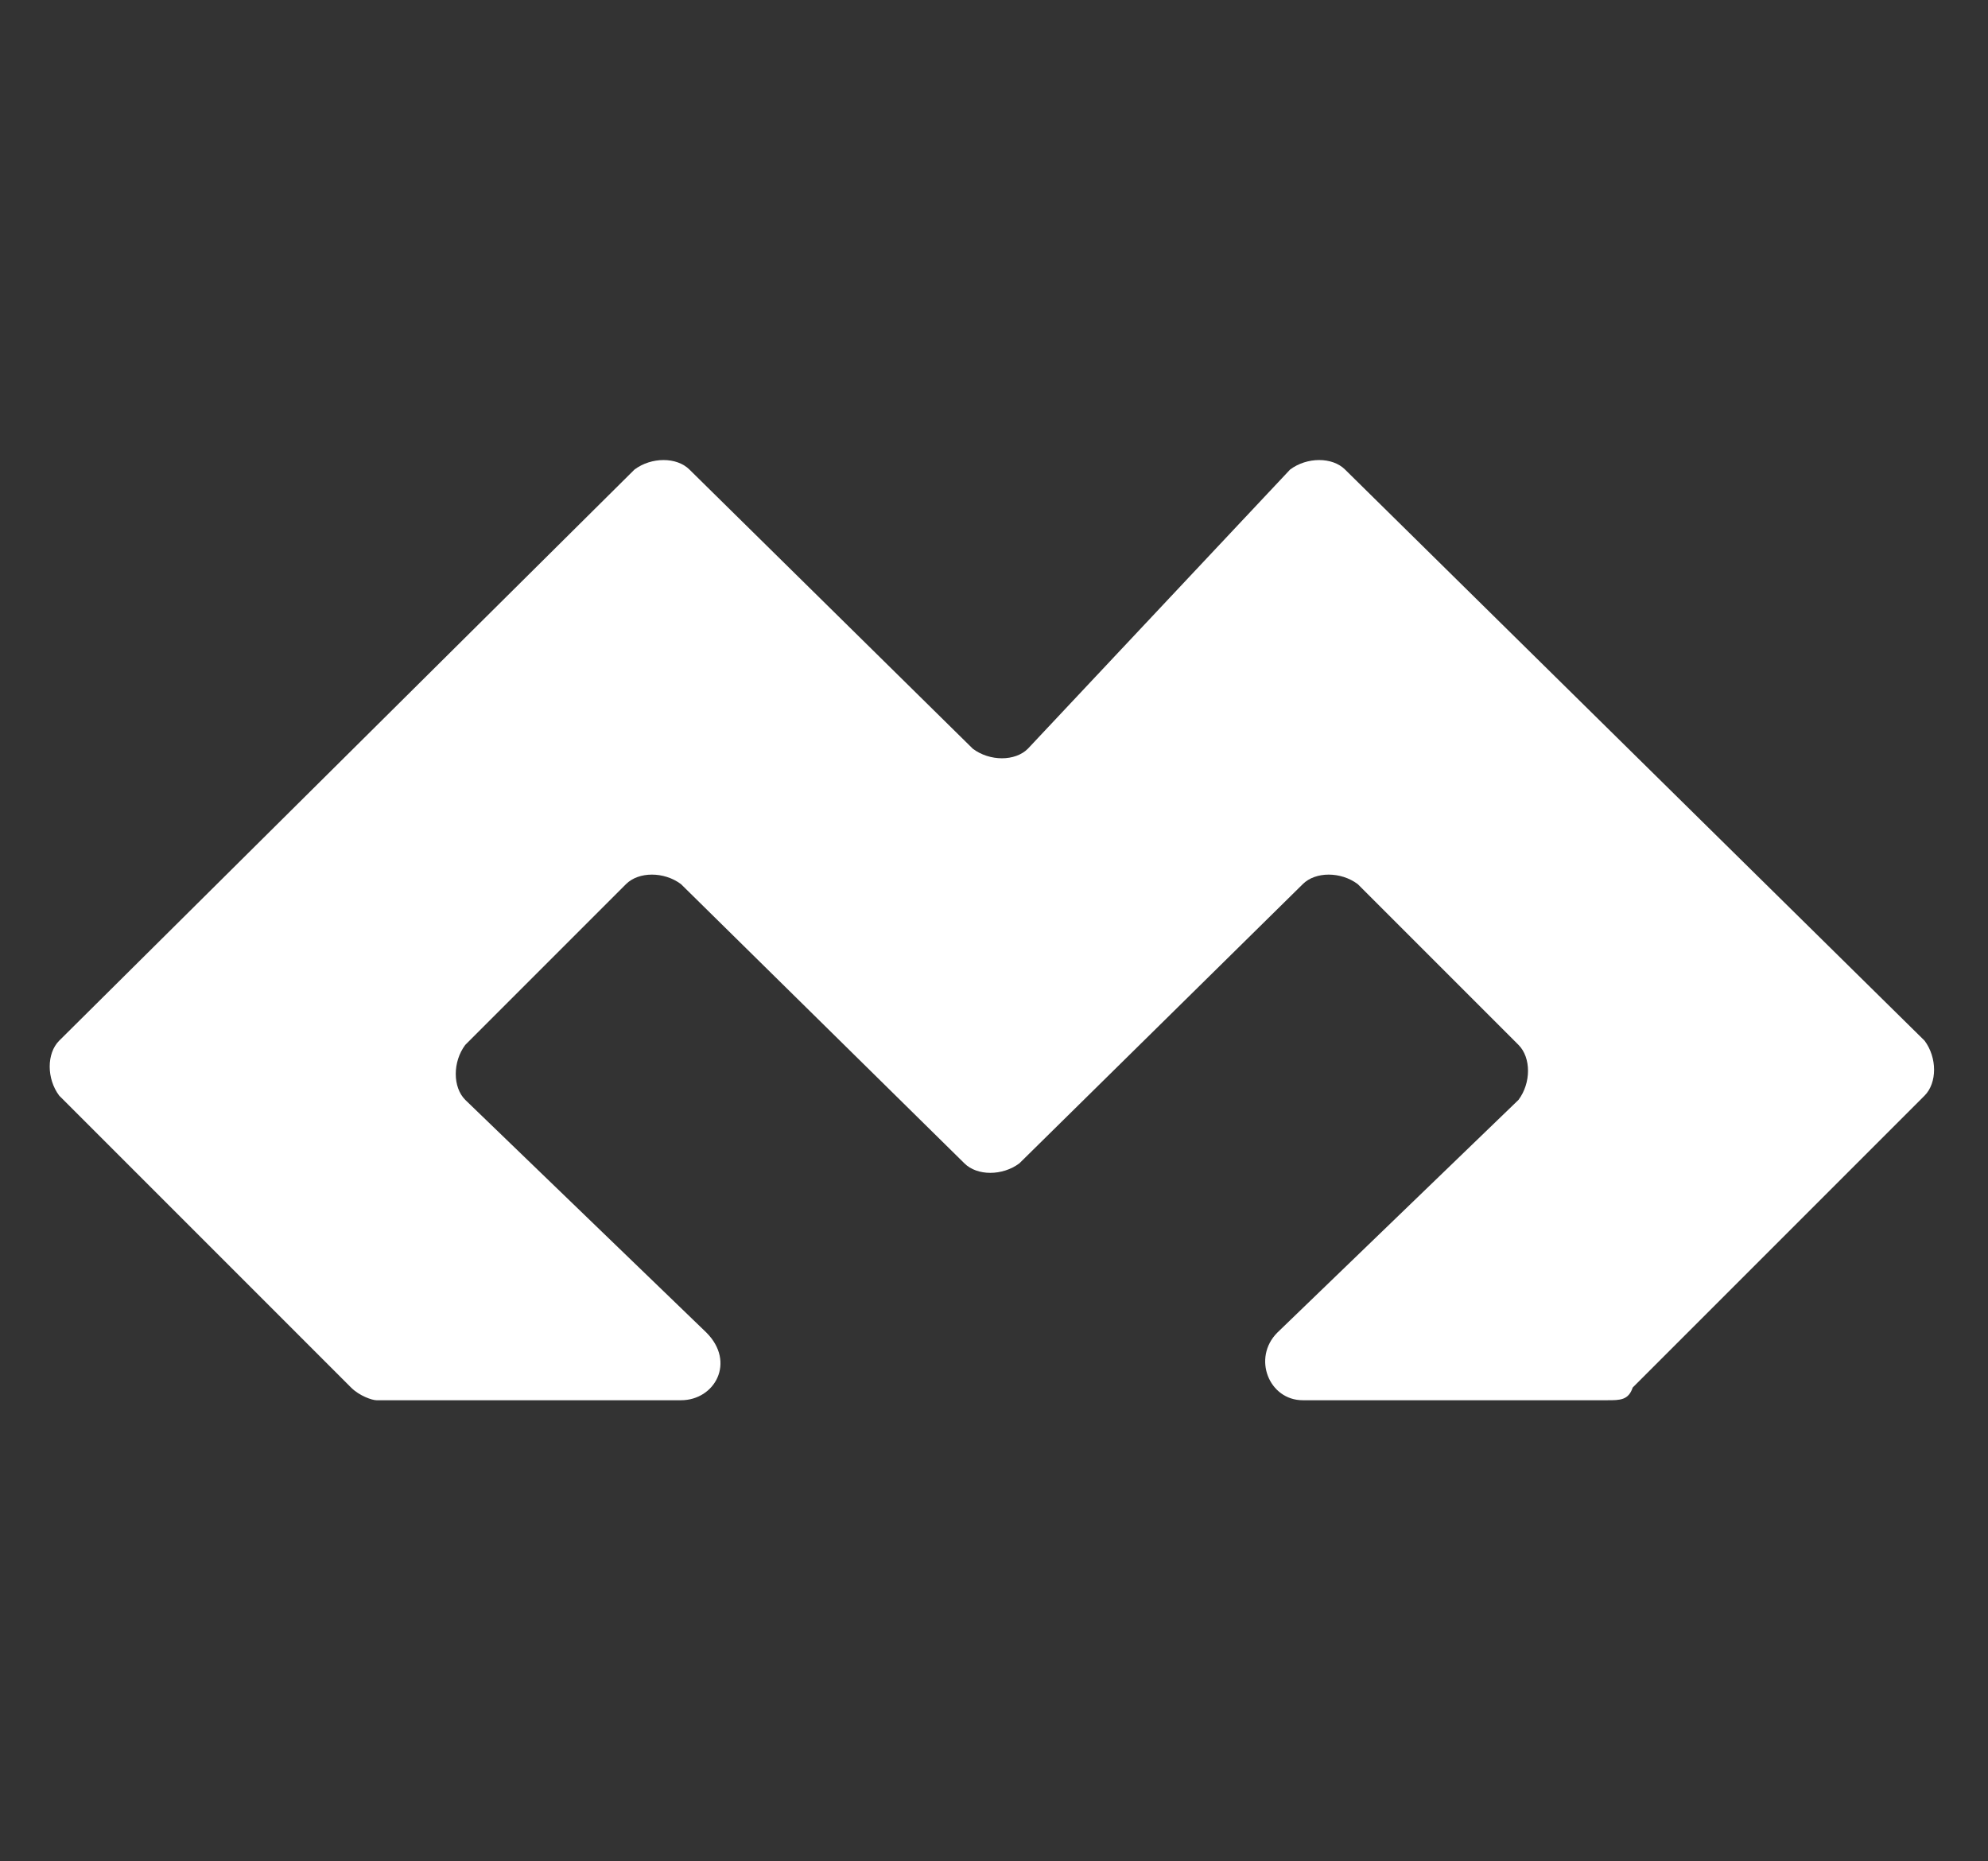 <?xml version="1.0" encoding="UTF-8"?>
<svg id="Layer_1" xmlns="http://www.w3.org/2000/svg" version="1.1" viewBox="0 0 47 44">
  <rect x="0" y="0" width="47" height="44" fill="#333333" stroke="none"/>
  <!-- Generator: Adobe Illustrator 29.6.0, SVG Export Plug-In . SVG Version: 2.1.1 Build 207)  -->
  <defs>
    <style>
      .st0 {
        fill: #fff;
        fill-rule: evenodd;
      }
    </style>
  </defs>
  <path class="st0" d="M24.3,17.7c-.3.3-.9.3-1.3,0l-6.7-6.6c-.3-.3-.9-.3-1.3,0L1.4,24.6c-.3.3-.3.9,0,1.3l6.9,6.9c.2.2.5.3.6.3h7.2c.8,0,1.3-.9.6-1.6l-5.7-5.5c-.3-.3-.3-.9,0-1.3l3.8-3.8c.3-.3.9-.3,1.3,0l6.7,6.6c.3.3.9.3,1.3,0l6.7-6.6c.3-.3.9-.3,1.3,0l3.8,3.8c.3.3.3.9,0,1.3l-5.7,5.5c-.6.6-.2,1.6.6,1.6h7.2c.3,0,.5,0,.6-.3l6.9-6.9c.3-.3.3-.9,0-1.3l-13.7-13.5c-.3-.3-.9-.3-1.3,0l-6.2,6.6Z"/>
</svg>